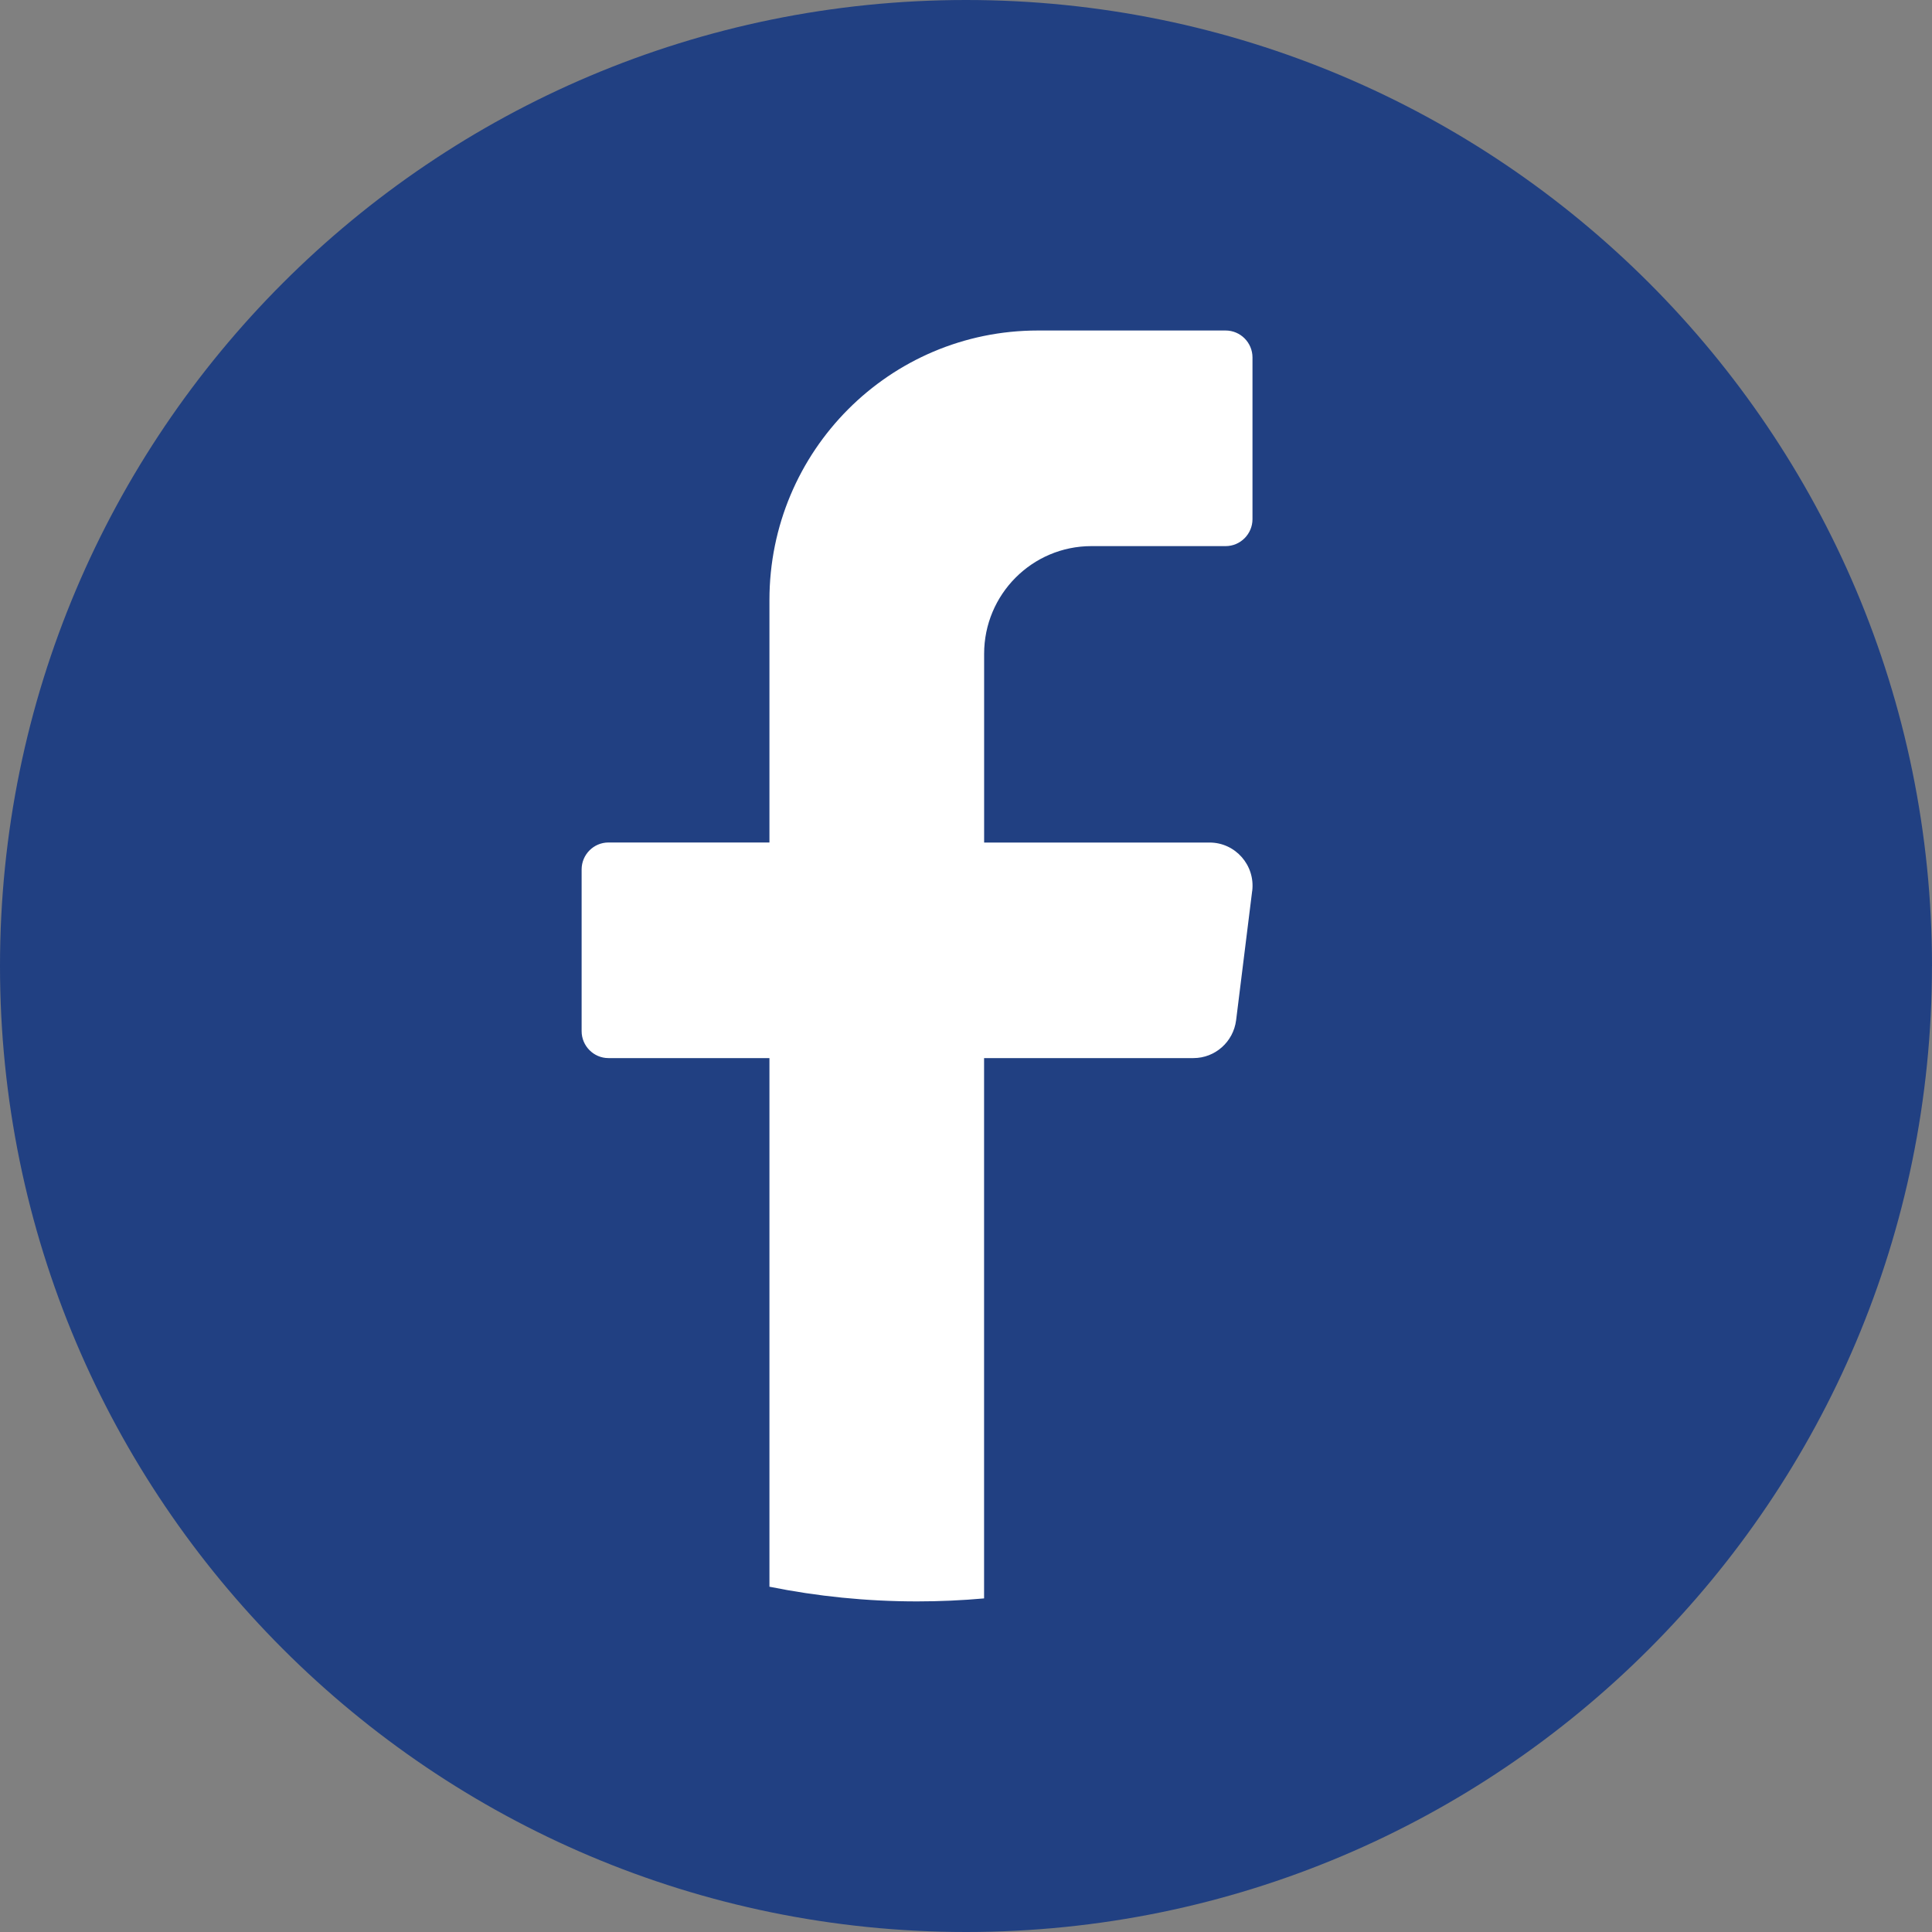 <?xml version="1.0" encoding="UTF-8"?>
<svg xmlns="http://www.w3.org/2000/svg" width="42" height="42" viewBox="0 0 42 42" fill="none">
  <rect x="0" y="0" width="42" height="42" fill="#808080" stroke="none"/>
  <path d="M41.999 21C41.999 32.598 32.597 42 20.999 42C9.402 41.999 0 32.597 0 21C0 9.402 9.402 0 21 0C32.598 0 42 9.402 42 21H41.999Z" fill="#214082"></path>
  <path d="M27.221 19.37L26.872 22.179C26.812 22.649 26.415 23.002 25.944 23.002H21.393V34.748C20.913 34.791 20.427 34.813 19.936 34.813C18.836 34.813 17.764 34.703 16.727 34.494V23.002H13.227C12.906 23.002 12.644 22.738 12.644 22.416V18.901C12.644 18.578 12.906 18.315 13.227 18.315H16.727V13.043C16.727 9.807 19.338 7.185 22.561 7.185H26.644C26.966 7.185 27.228 7.448 27.228 7.771V11.286C27.228 11.608 26.966 11.872 26.644 11.872H23.727C22.439 11.872 21.394 12.92 21.394 14.215V18.316H26.294C26.857 18.316 27.291 18.811 27.222 19.371L27.221 19.37Z" fill="white"></path>
</svg>
